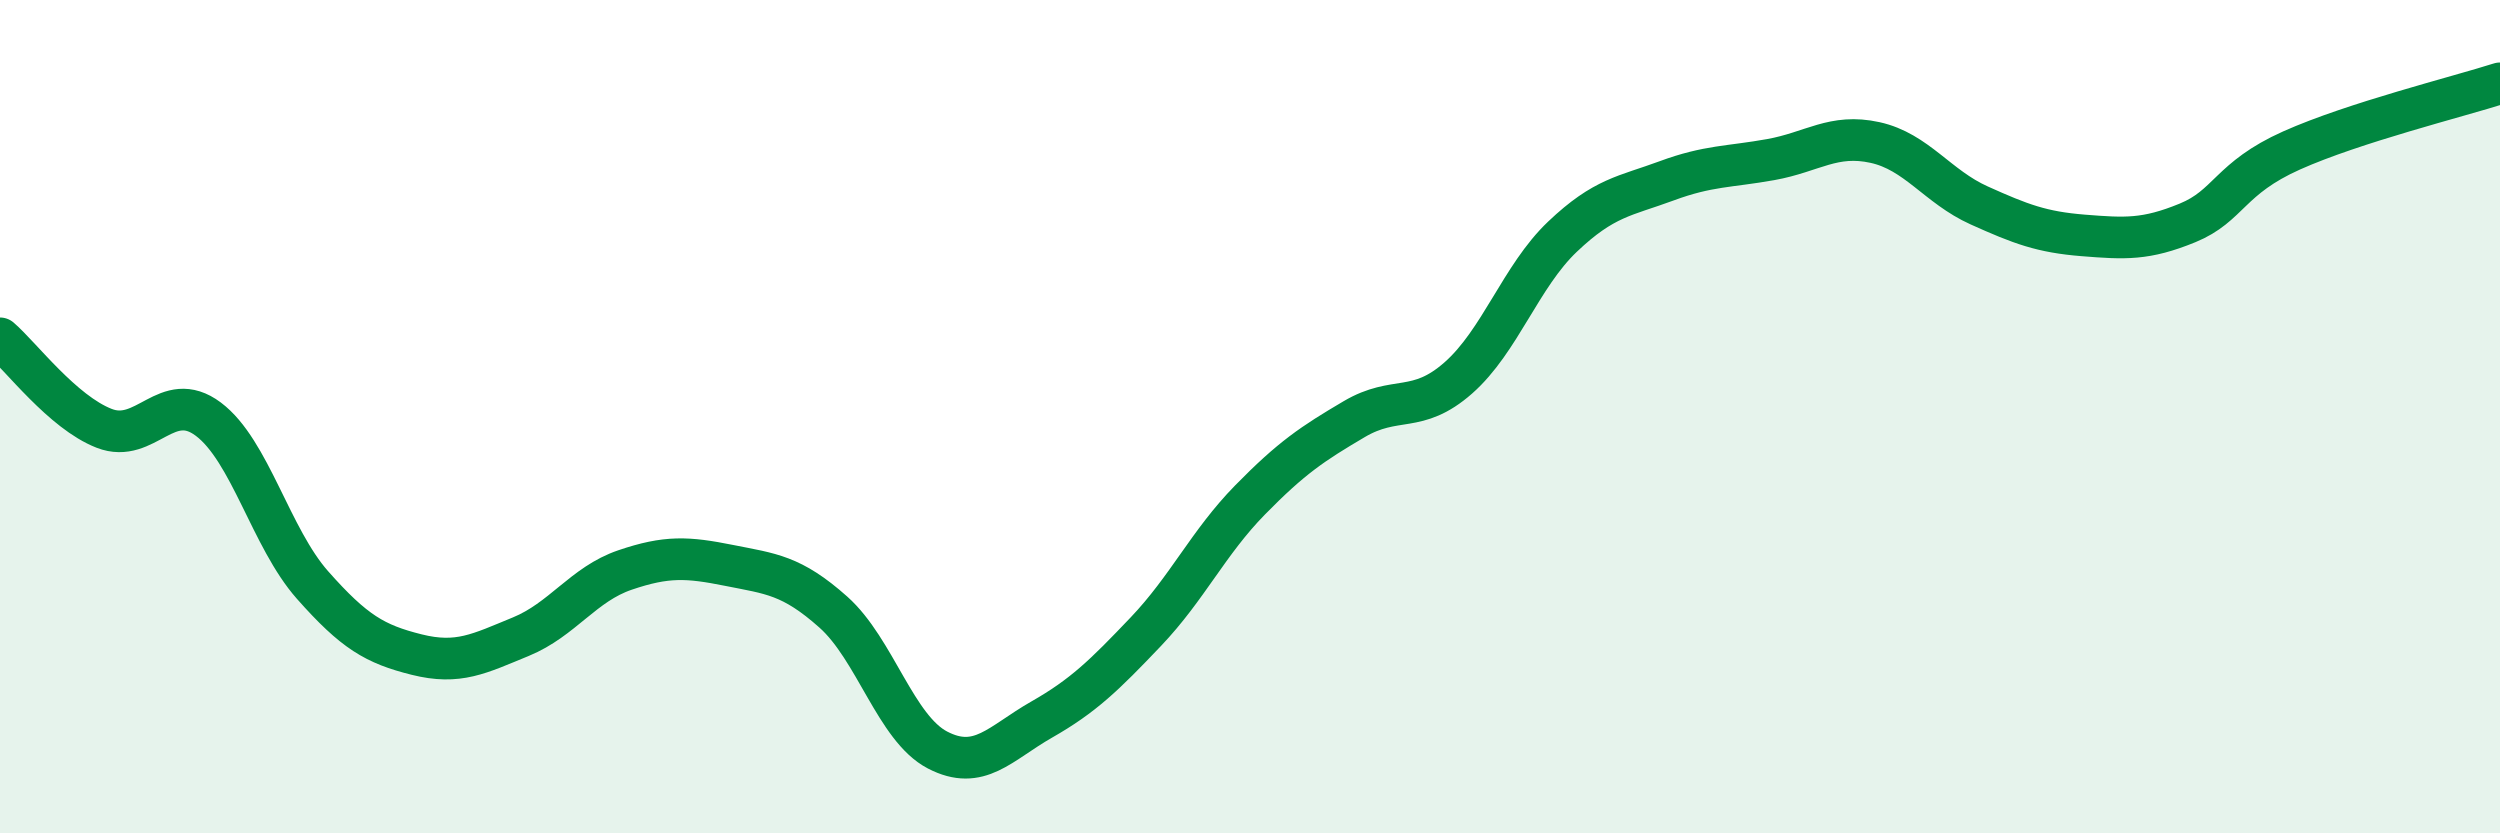 
    <svg width="60" height="20" viewBox="0 0 60 20" xmlns="http://www.w3.org/2000/svg">
      <path
        d="M 0,8.12 C 0.5,8.55 1.5,9.89 2.5,10.28 C 3.5,10.67 4,9.31 5,10.06 C 6,10.81 6.5,12.91 7.5,14.04 C 8.5,15.17 9,15.46 10,15.71 C 11,15.96 11.5,15.69 12.5,15.28 C 13.5,14.87 14,14.02 15,13.68 C 16,13.34 16.5,13.37 17.5,13.57 C 18.5,13.77 19,13.8 20,14.69 C 21,15.58 21.5,17.48 22.5,18 C 23.5,18.52 24,17.84 25,17.27 C 26,16.7 26.5,16.21 27.5,15.16 C 28.5,14.11 29,13.02 30,12 C 31,10.98 31.5,10.65 32.5,10.06 C 33.5,9.47 34,9.95 35,9.07 C 36,8.19 36.5,6.63 37.5,5.68 C 38.5,4.73 39,4.71 40,4.34 C 41,3.97 41.5,4.01 42.5,3.83 C 43.5,3.65 44,3.2 45,3.42 C 46,3.64 46.5,4.48 47.5,4.93 C 48.5,5.38 49,5.57 50,5.65 C 51,5.73 51.5,5.76 52.5,5.35 C 53.5,4.94 53.5,4.28 55,3.61 C 56.5,2.94 59,2.32 60,2L60 20L0 20Z"
        fill="#008740"
        opacity="0.1"
        stroke-linecap="round"
        stroke-linejoin="round"
      />
      <path
        d="M 0,8.12 C 0.5,8.55 1.5,9.89 2.5,10.28 C 3.5,10.67 4,9.31 5,10.06 C 6,10.81 6.5,12.91 7.5,14.04 C 8.5,15.17 9,15.46 10,15.71 C 11,15.96 11.5,15.69 12.5,15.28 C 13.5,14.87 14,14.02 15,13.68 C 16,13.34 16.5,13.37 17.5,13.57 C 18.5,13.77 19,13.8 20,14.69 C 21,15.58 21.5,17.48 22.5,18 C 23.5,18.52 24,17.84 25,17.27 C 26,16.7 26.5,16.21 27.5,15.16 C 28.5,14.11 29,13.02 30,12 C 31,10.98 31.5,10.65 32.5,10.06 C 33.5,9.47 34,9.95 35,9.07 C 36,8.19 36.5,6.63 37.5,5.68 C 38.5,4.73 39,4.71 40,4.34 C 41,3.97 41.5,4.01 42.5,3.83 C 43.5,3.65 44,3.2 45,3.42 C 46,3.64 46.5,4.48 47.5,4.93 C 48.5,5.38 49,5.57 50,5.65 C 51,5.73 51.5,5.76 52.5,5.35 C 53.5,4.94 53.5,4.28 55,3.61 C 56.5,2.94 59,2.32 60,2"
        stroke="#008740"
        stroke-width="1"
        fill="none"
        stroke-linecap="round"
        stroke-linejoin="round"
      />
    </svg>
  